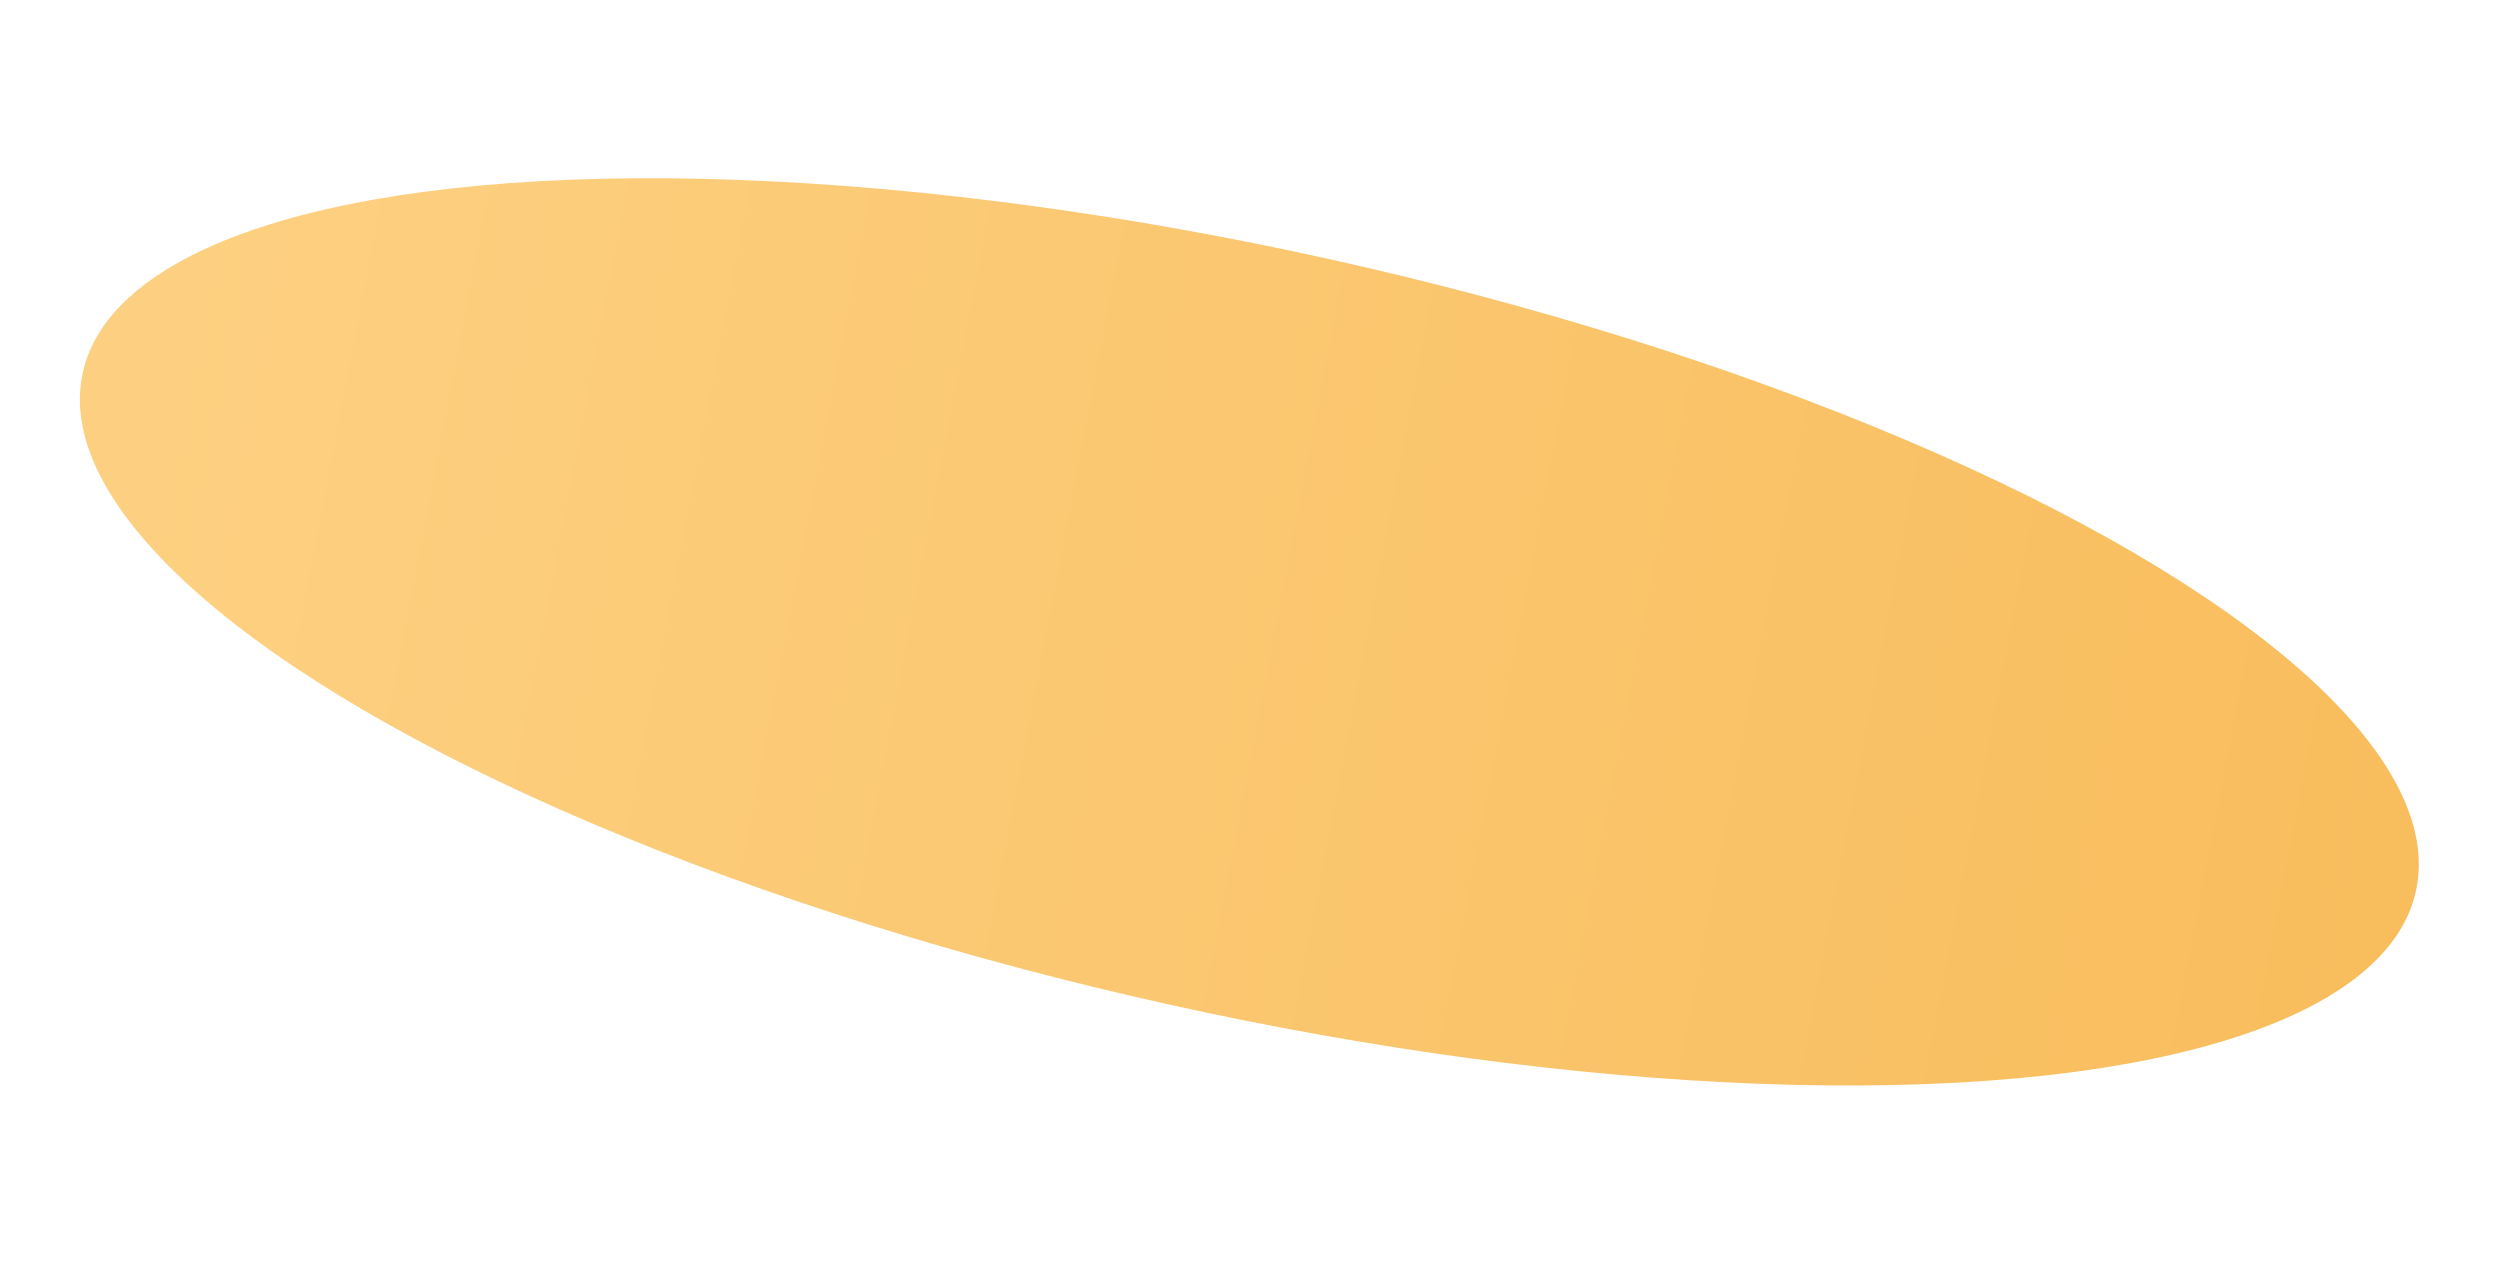 <?xml version="1.0" encoding="UTF-8"?> <svg xmlns="http://www.w3.org/2000/svg" width="553" height="280" viewBox="0 0 553 280" fill="none"> <ellipse cx="276.352" cy="139.769" rx="264.34" ry="84.327" transform="rotate(12.538 276.352 139.769)" fill="url(#paint0_linear)"></ellipse> <defs> <linearGradient id="paint0_linear" x1="30.516" y1="160.99" x2="560.512" y2="144.932" gradientUnits="userSpaceOnUse"> <stop stop-color="#FDD081"></stop> <stop offset="1" stop-color="#F8BC5B"></stop> </linearGradient> </defs> </svg> 